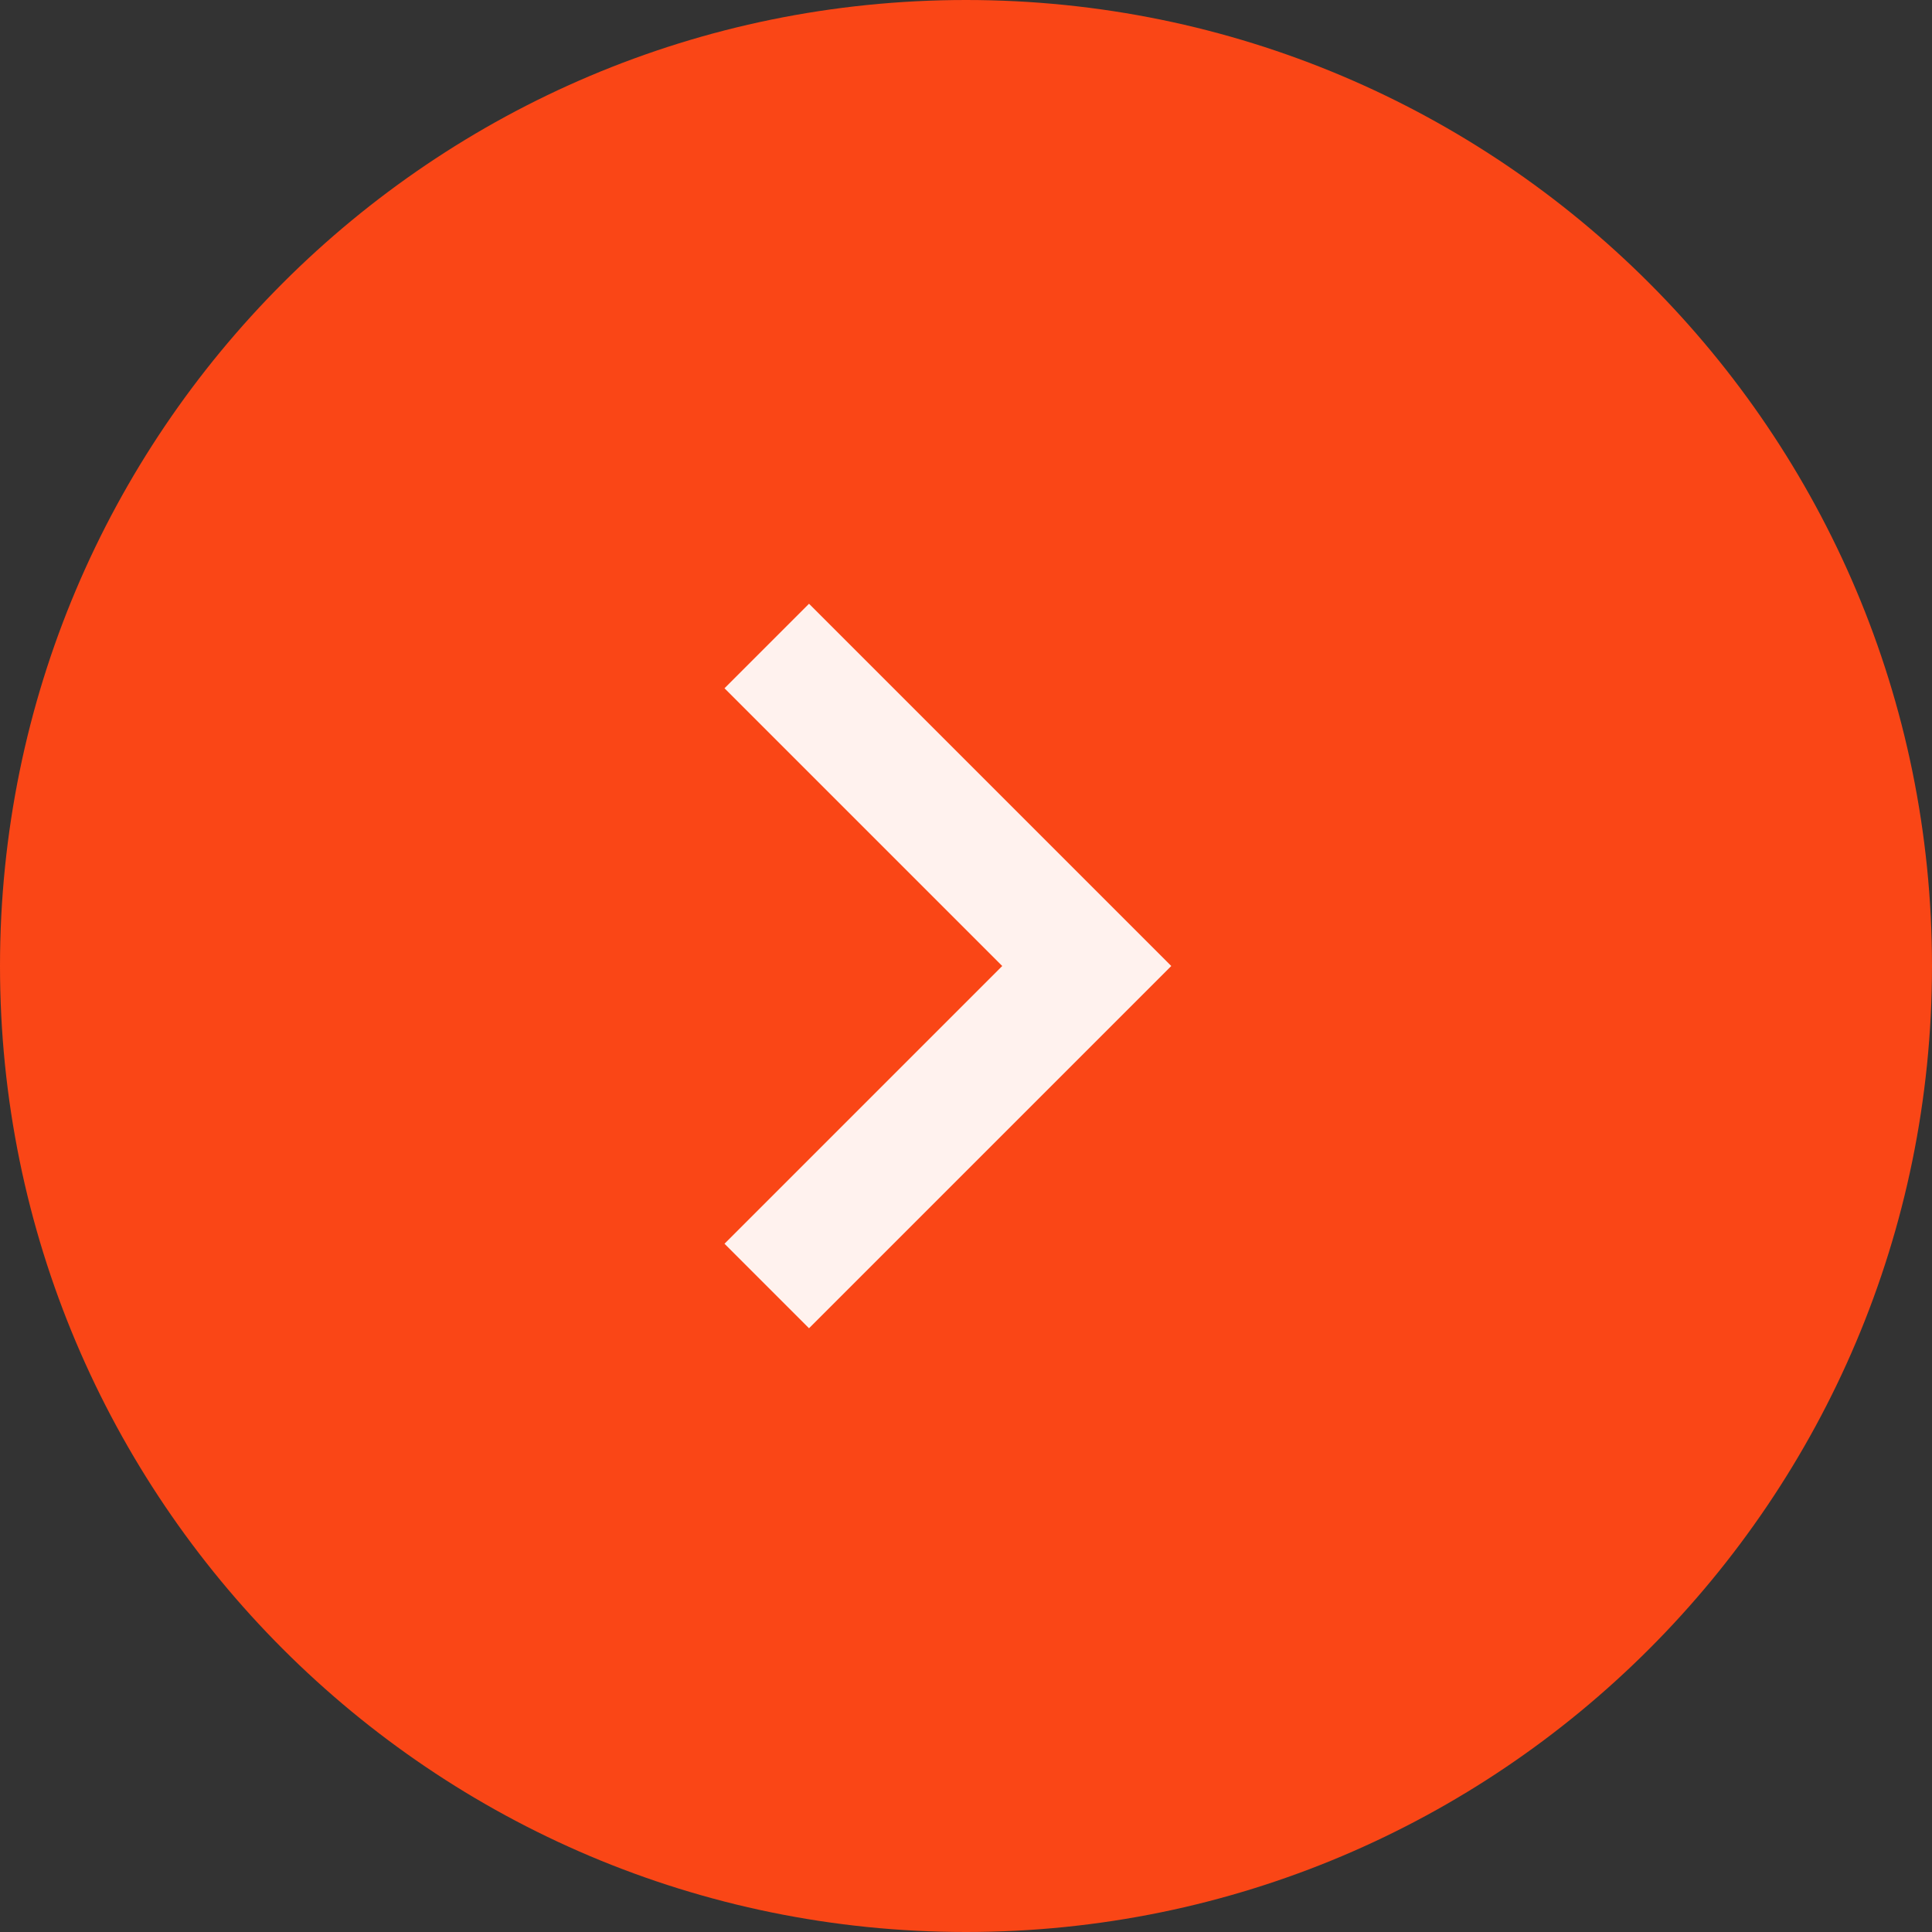 <svg width="32" height="32" viewBox="0 0 32 32" fill="none" xmlns="http://www.w3.org/2000/svg">
<rect x="0" y="0" width="32" height="32" fill="#333333" stroke="none"/>
<path d="M16 32C7.163 32 -3.13124e-07 24.837 -6.99382e-07 16C-1.08564e-06 7.163 7.163 -3.13124e-07 16 -6.99382e-07C24.837 -1.08564e-06 32 7.163 32 16C32 24.837 24.837 32 16 32Z" fill="#FA4616"/>
<mask id="mask0_2331_604" style="mask-type:alpha" maskUnits="userSpaceOnUse" x="4" y="4" width="24" height="24">
<rect x="4" y="28" width="24" height="24" transform="rotate(-90 4 28)" fill="#D9D9D9"/>
</mask>
<g mask="url(#mask0_2331_604)">
<path d="M19.4 16L13.4 22L12 20.6L16.6 16L12 11.4L13.4 10L19.4 16Z" fill="#FFF2EE"/>
</g>
</svg>
